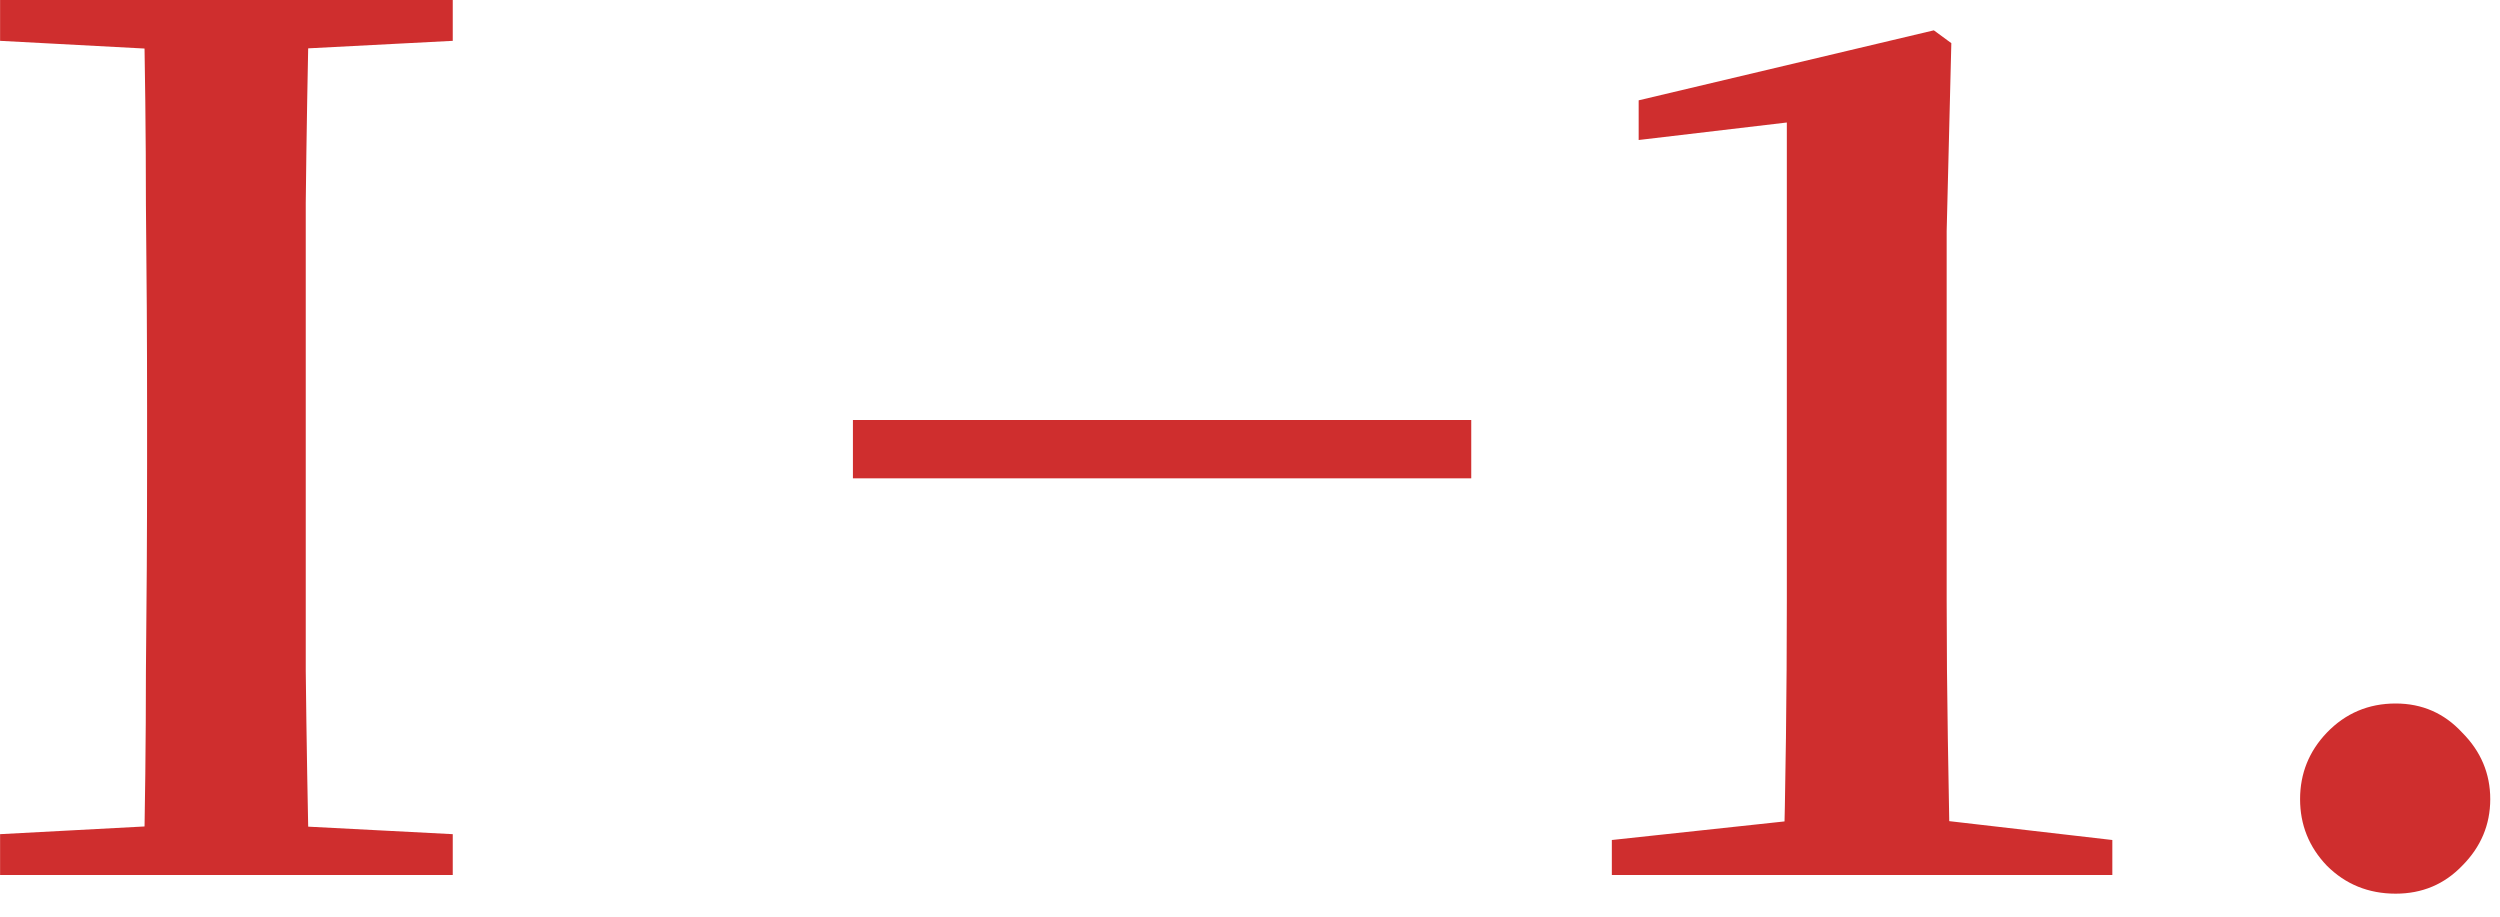 <?xml version="1.0" encoding="UTF-8"?>
<svg xmlns="http://www.w3.org/2000/svg" width="30" height="11" viewBox="0 0 30 11" fill="none">
  <path d="M0.001 10.5V10.01L2.101 9.898H3.277L5.433 10.01V10.5H0.001ZM1.723 10.5C1.741 9.697 1.751 8.885 1.751 8.064C1.76 7.233 1.765 6.403 1.765 5.572V4.914C1.765 4.093 1.76 3.271 1.751 2.45C1.751 1.629 1.741 0.812 1.723 -8.34465e-07H3.711C3.692 0.803 3.678 1.615 3.669 2.436C3.669 3.257 3.669 4.083 3.669 4.914V5.558C3.669 6.389 3.669 7.219 3.669 8.05C3.678 8.871 3.692 9.688 3.711 10.5H1.723ZM0.001 0.49V-8.34465e-07H5.433V0.49L3.277 0.602H2.101L0.001 0.49ZM17.655 5.74H10.235V5.04H17.655V5.74ZM19.342 10.5V10.08L21.554 9.842H23.29L25.348 10.08V10.5H19.342ZM21.4 10.5C21.428 9.399 21.442 8.302 21.442 7.21V1.47L19.664 1.68V1.204L23.206 0.364L23.416 0.518L23.36 2.772V7.21C23.36 7.751 23.365 8.302 23.374 8.862C23.384 9.413 23.393 9.959 23.402 10.5H21.4ZM28.748 10.724C28.422 10.724 28.146 10.612 27.922 10.388C27.708 10.164 27.601 9.898 27.601 9.59C27.601 9.282 27.708 9.016 27.922 8.792C28.146 8.559 28.422 8.442 28.748 8.442C29.066 8.442 29.332 8.559 29.547 8.792C29.77 9.016 29.883 9.282 29.883 9.59C29.883 9.898 29.77 10.164 29.547 10.388C29.332 10.612 29.066 10.724 28.748 10.724Z" fill="#CF2E2E"></path>
</svg>
